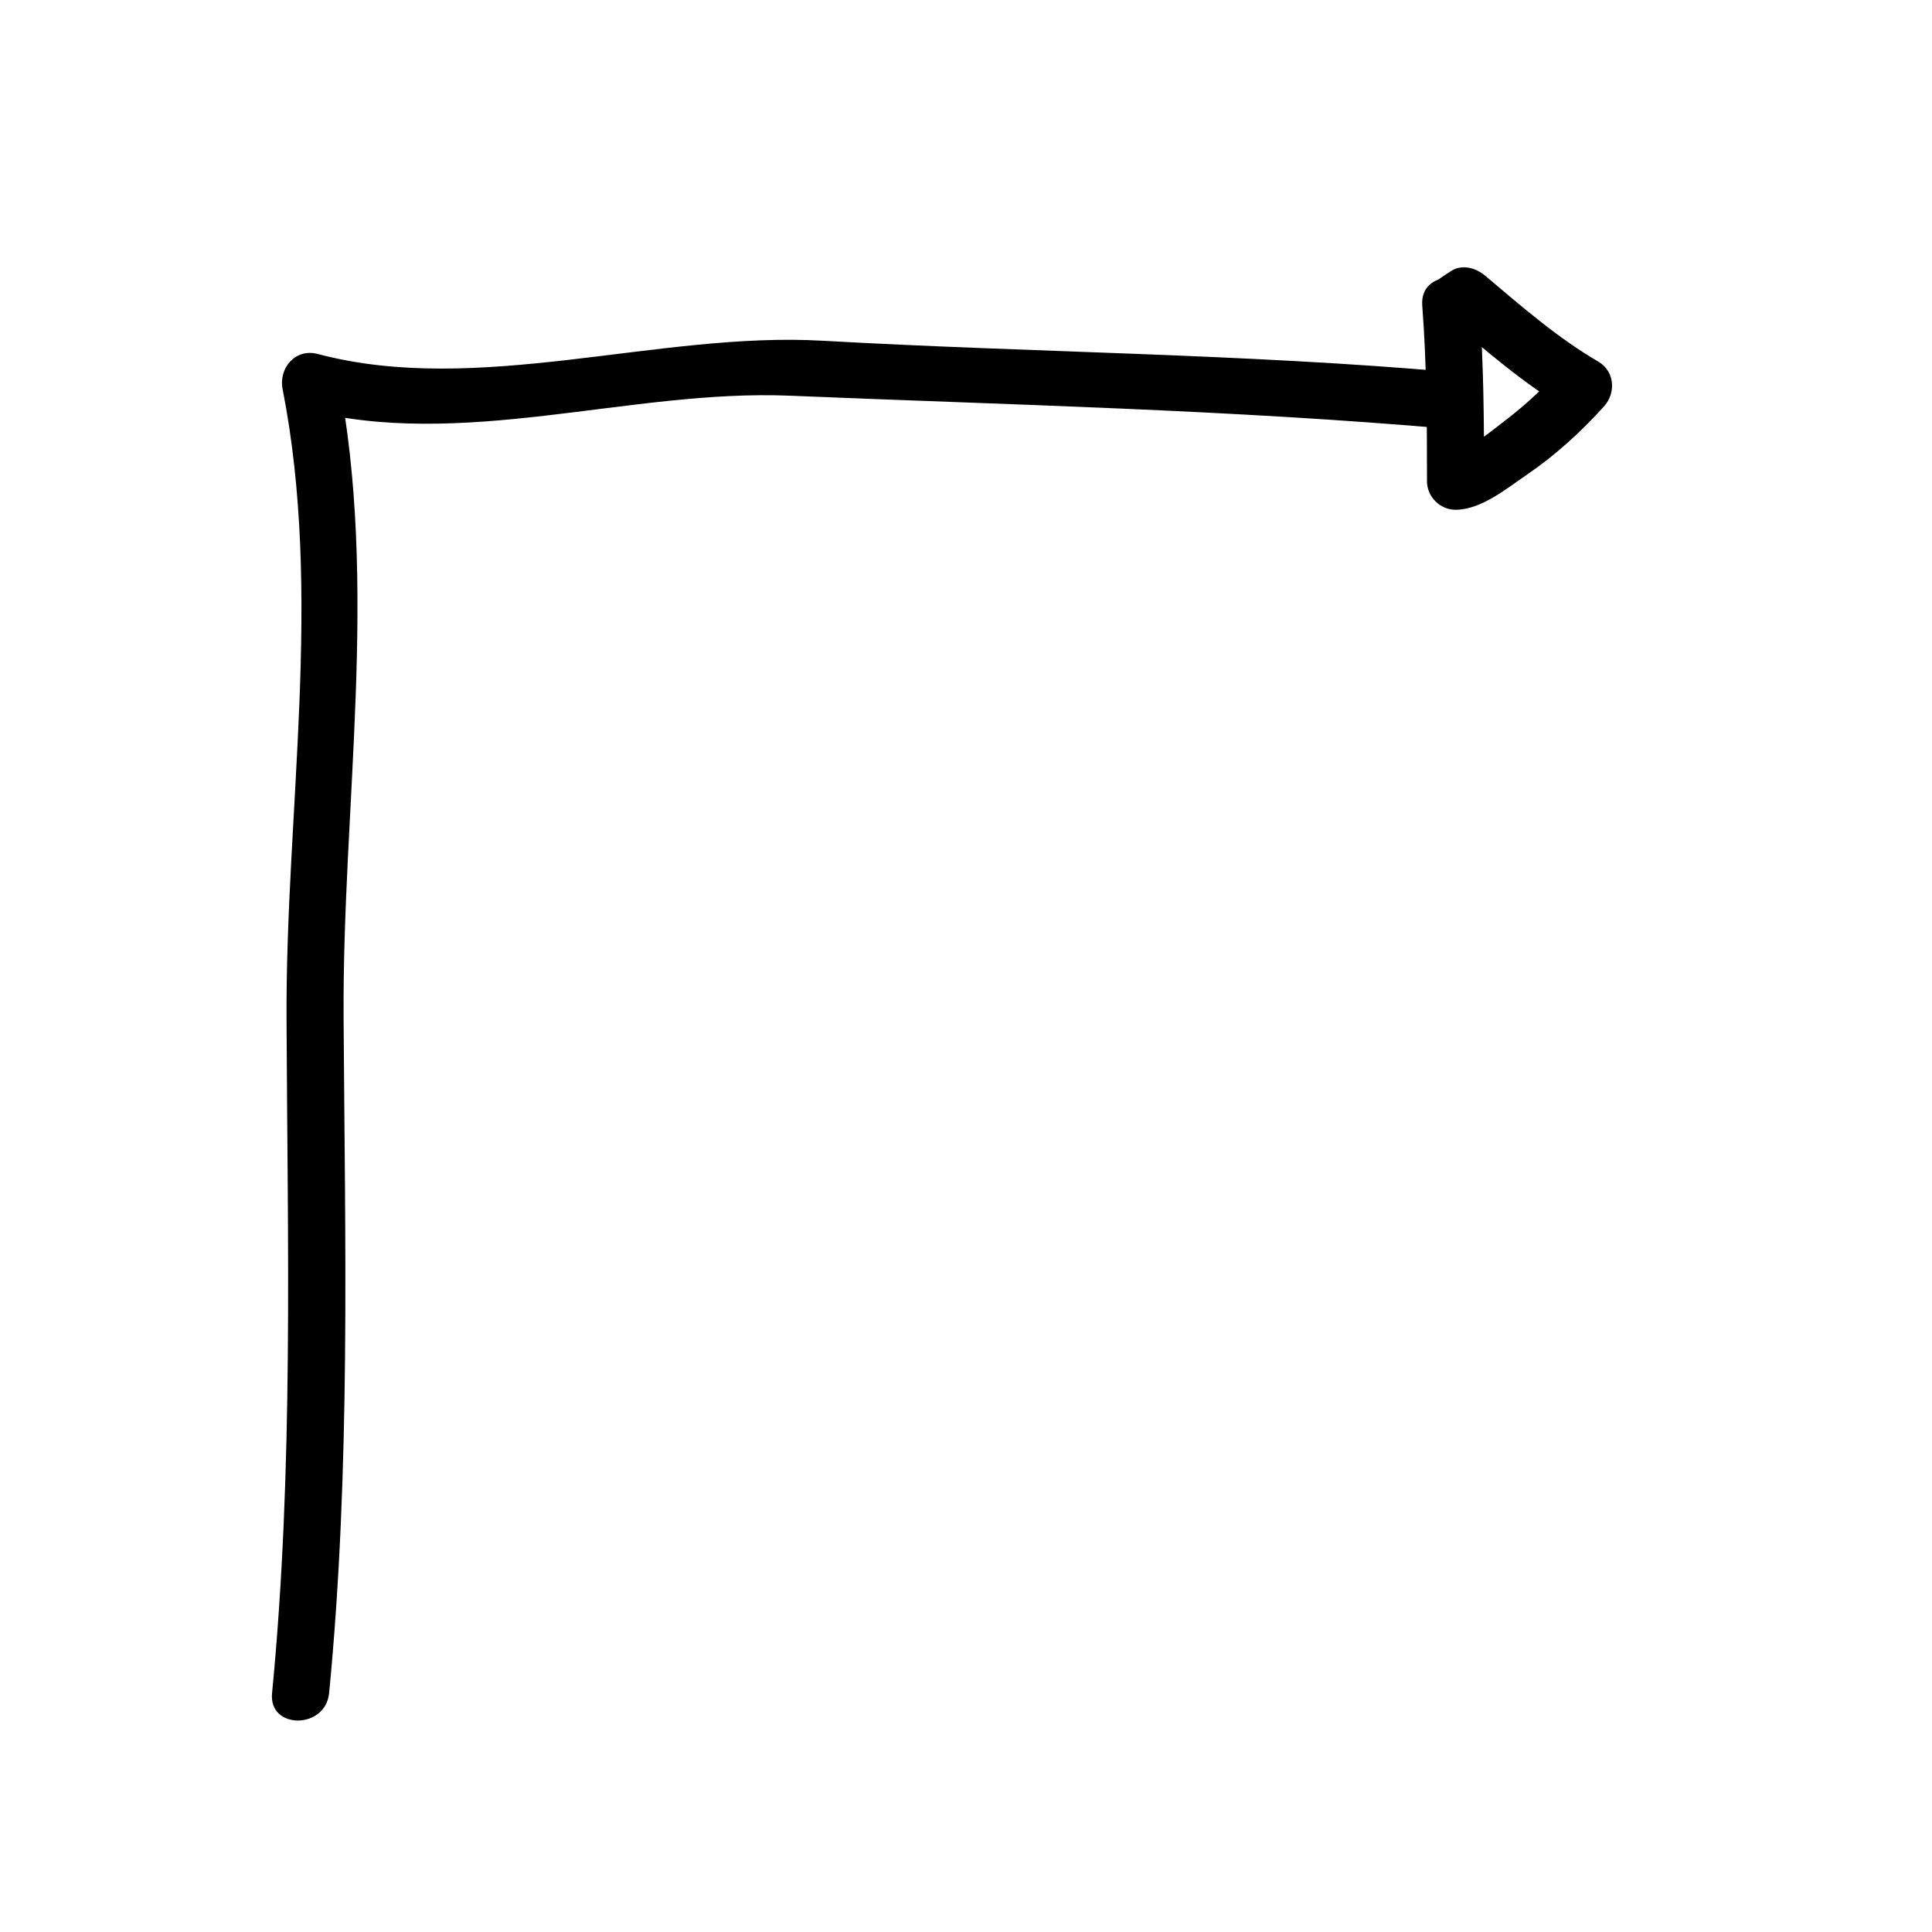 <?xml version="1.0" encoding="UTF-8"?>
<!-- The Best Svg Icon site in the world: iconSvg.co, Visit us! https://iconsvg.co -->
<svg fill="#000000" width="800px" height="800px" version="1.1" viewBox="144 144 512 512" xmlns="http://www.w3.org/2000/svg">
 <g>
  <path d="m520.91 224.93c1.188 15.512 1.258 31.055 1.258 46.602 0 4.117 3.438 7.559 7.559 7.559 6.82 0 13.578-5.664 18.977-9.34 7.523-5.133 14.289-11.32 20.375-18.062 3.238-3.586 2.84-9.32-1.531-11.863-10.906-6.367-20.328-14.656-29.957-22.754-2.508-2.109-6.176-3.168-9.152-1.18-1.258 0.836-2.519 1.676-3.777 2.519-8.066 5.375-0.508 18.477 7.629 13.047 1.258-0.836 2.519-1.676 3.777-2.519-3.047-0.395-6.102-0.785-9.152-1.18 10.594 8.906 21.02 18.113 33.02 25.109-0.516-3.953-1.023-7.91-1.531-11.863-4.527 5.012-9.352 9.668-14.707 13.801-2.941 2.25-11.41 9.168-13.969 9.168 2.519 2.519 5.039 5.039 7.559 7.559 0-15.547-0.07-31.09-1.258-46.602-0.746-9.652-15.863-9.73-15.117 0z"/>
  <path d="m231.22 592.71c5.758-59.418 4.219-119.19 3.836-178.79-0.367-56.719 9.461-114.71-1.582-170.84-3.098 3.098-6.195 6.191-9.297 9.297 42.117 11.176 86.504-5.285 129.22-3.508 58.297 2.422 116.94 3.719 175.07 8.816 9.715 0.852 9.633-14.27 0-15.113-55.383-4.856-111.03-5.144-166.52-8.277-43.645-2.469-91.129 14.812-133.76 3.508-5.875-1.562-10.387 3.727-9.297 9.297 10.73 54.551 0.801 111.68 1.043 166.83 0.262 59.621 1.926 119.35-3.836 178.79-0.945 9.699 14.18 9.602 15.113-0.004z"/>
 </g>
</svg>